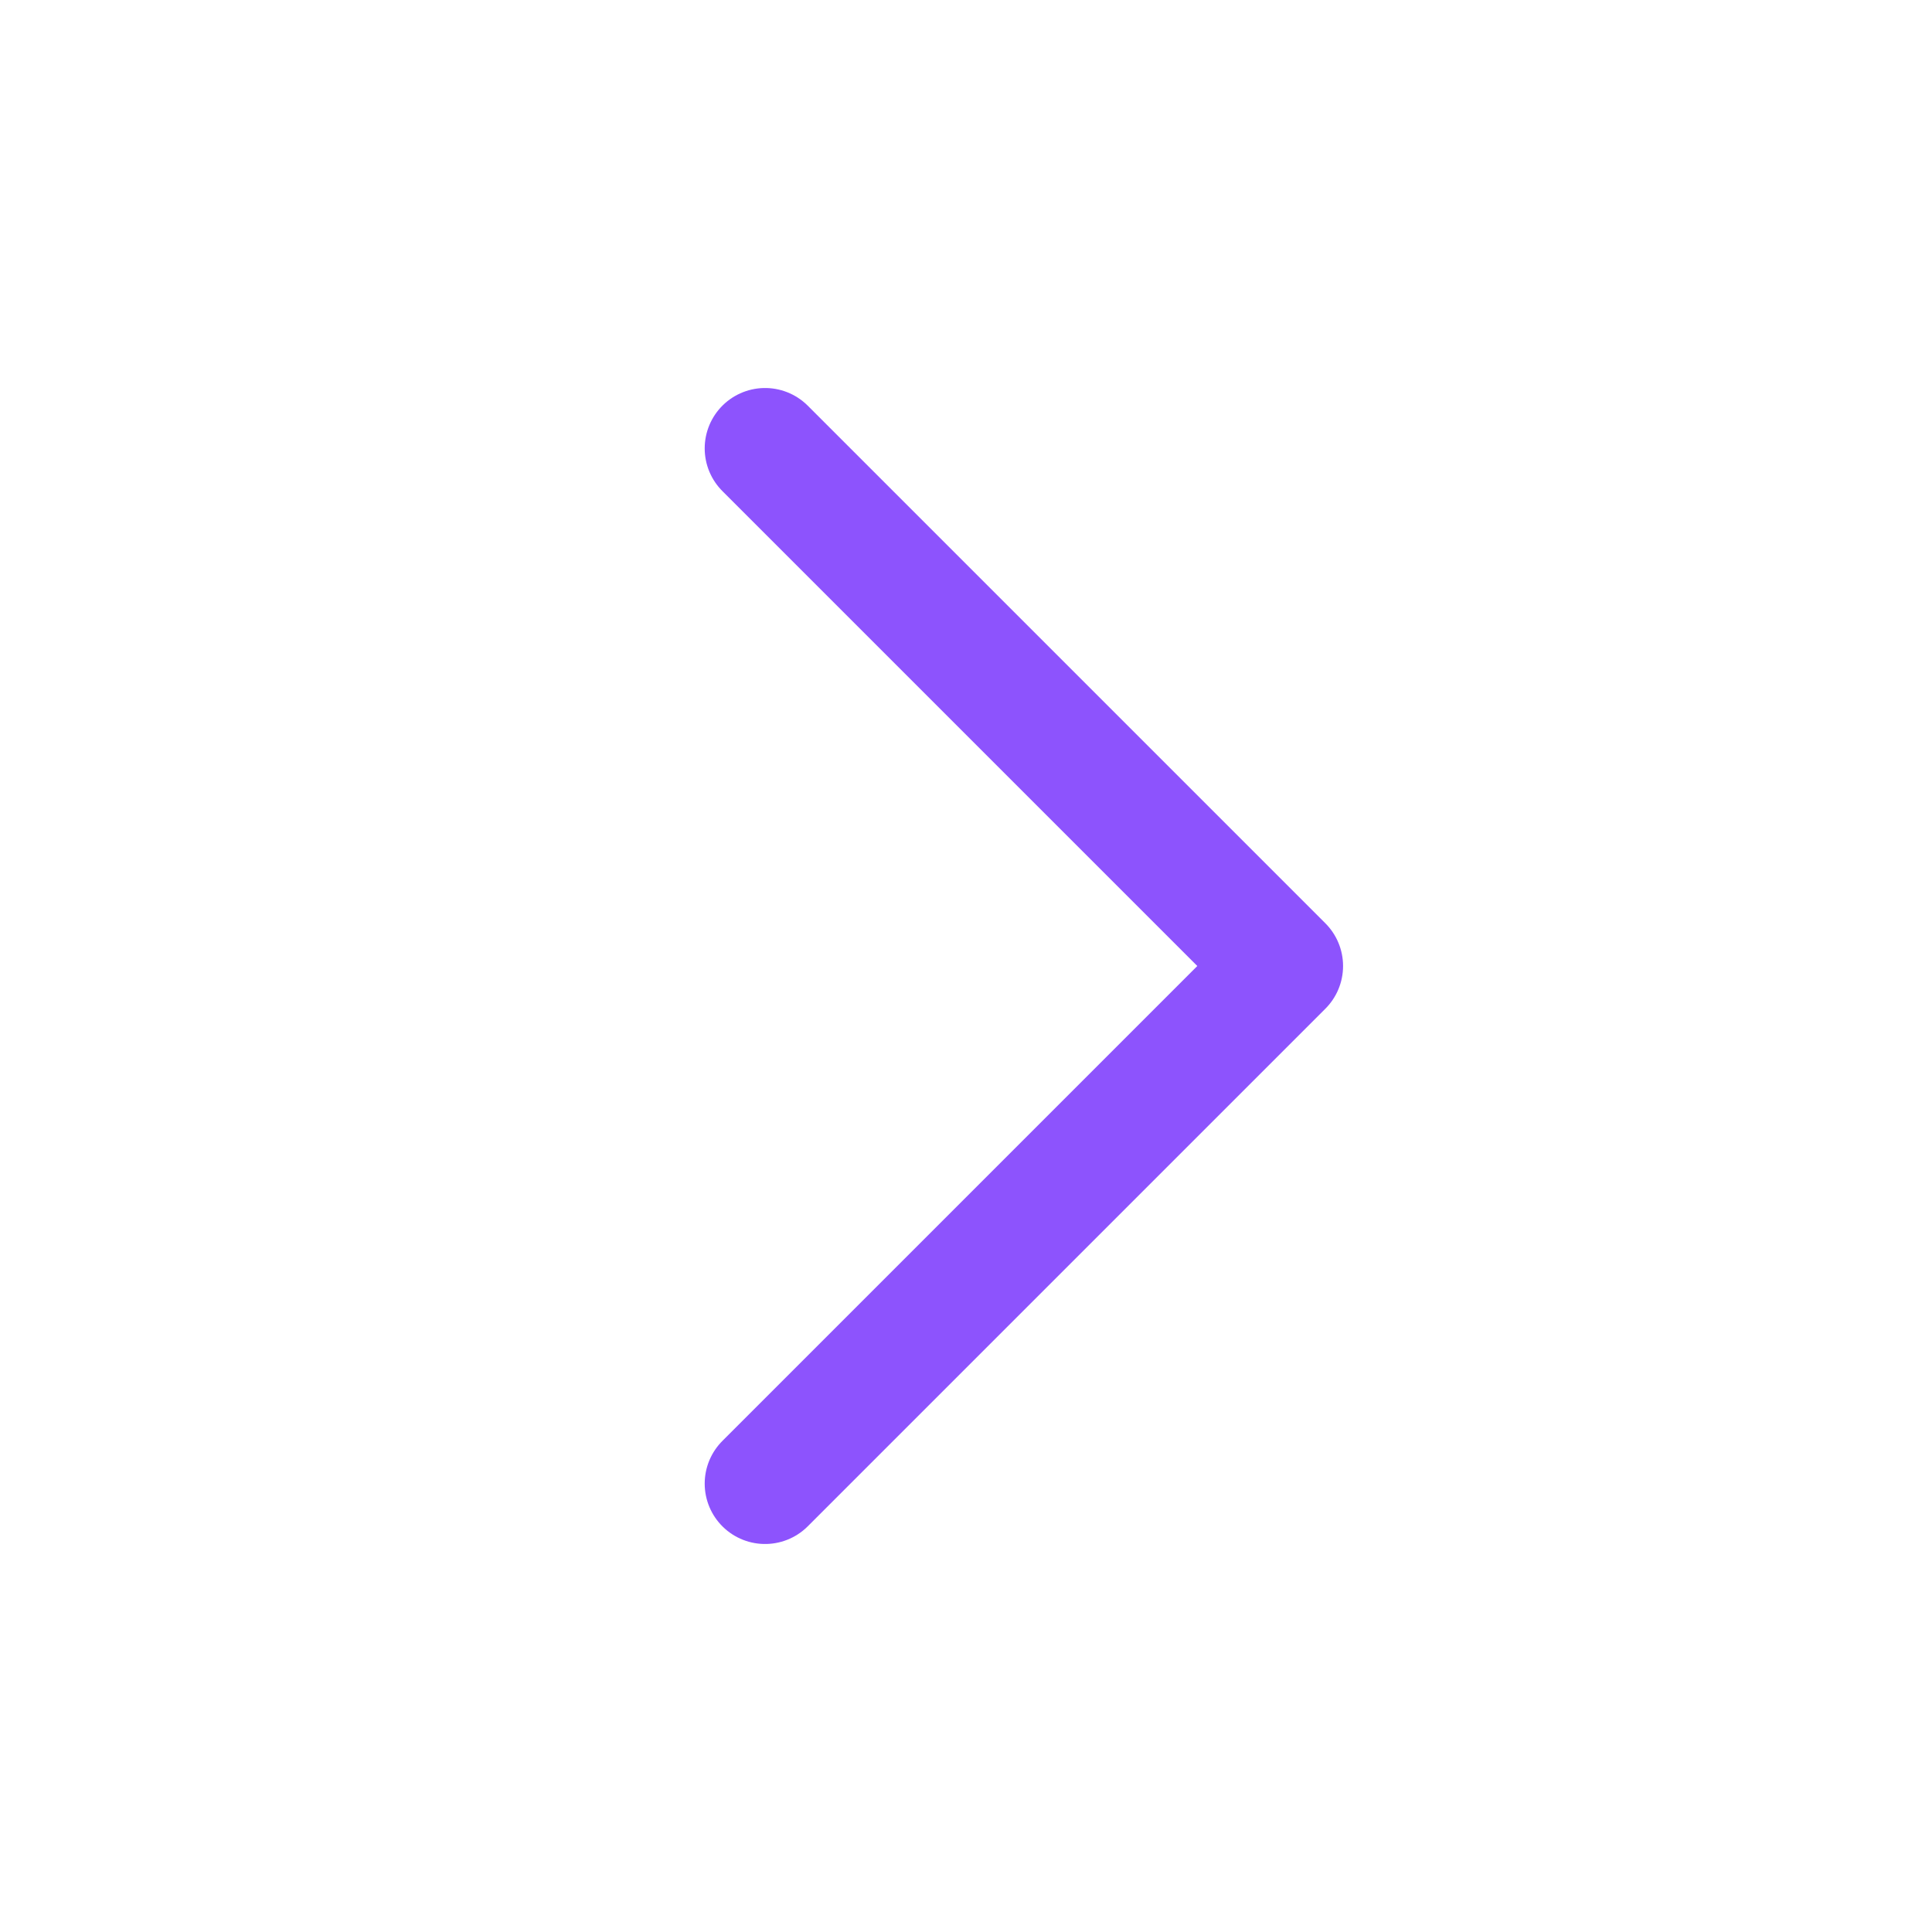 <svg width="24" height="24" viewBox="0 0 24 24" fill="none" xmlns="http://www.w3.org/2000/svg">
<path d="M9.504 5.57L15.934 12L9.504 18.43" stroke="#8D53FD" stroke-width="1.5" stroke-miterlimit="10" stroke-linecap="round" stroke-linejoin="round"/>
</svg>
